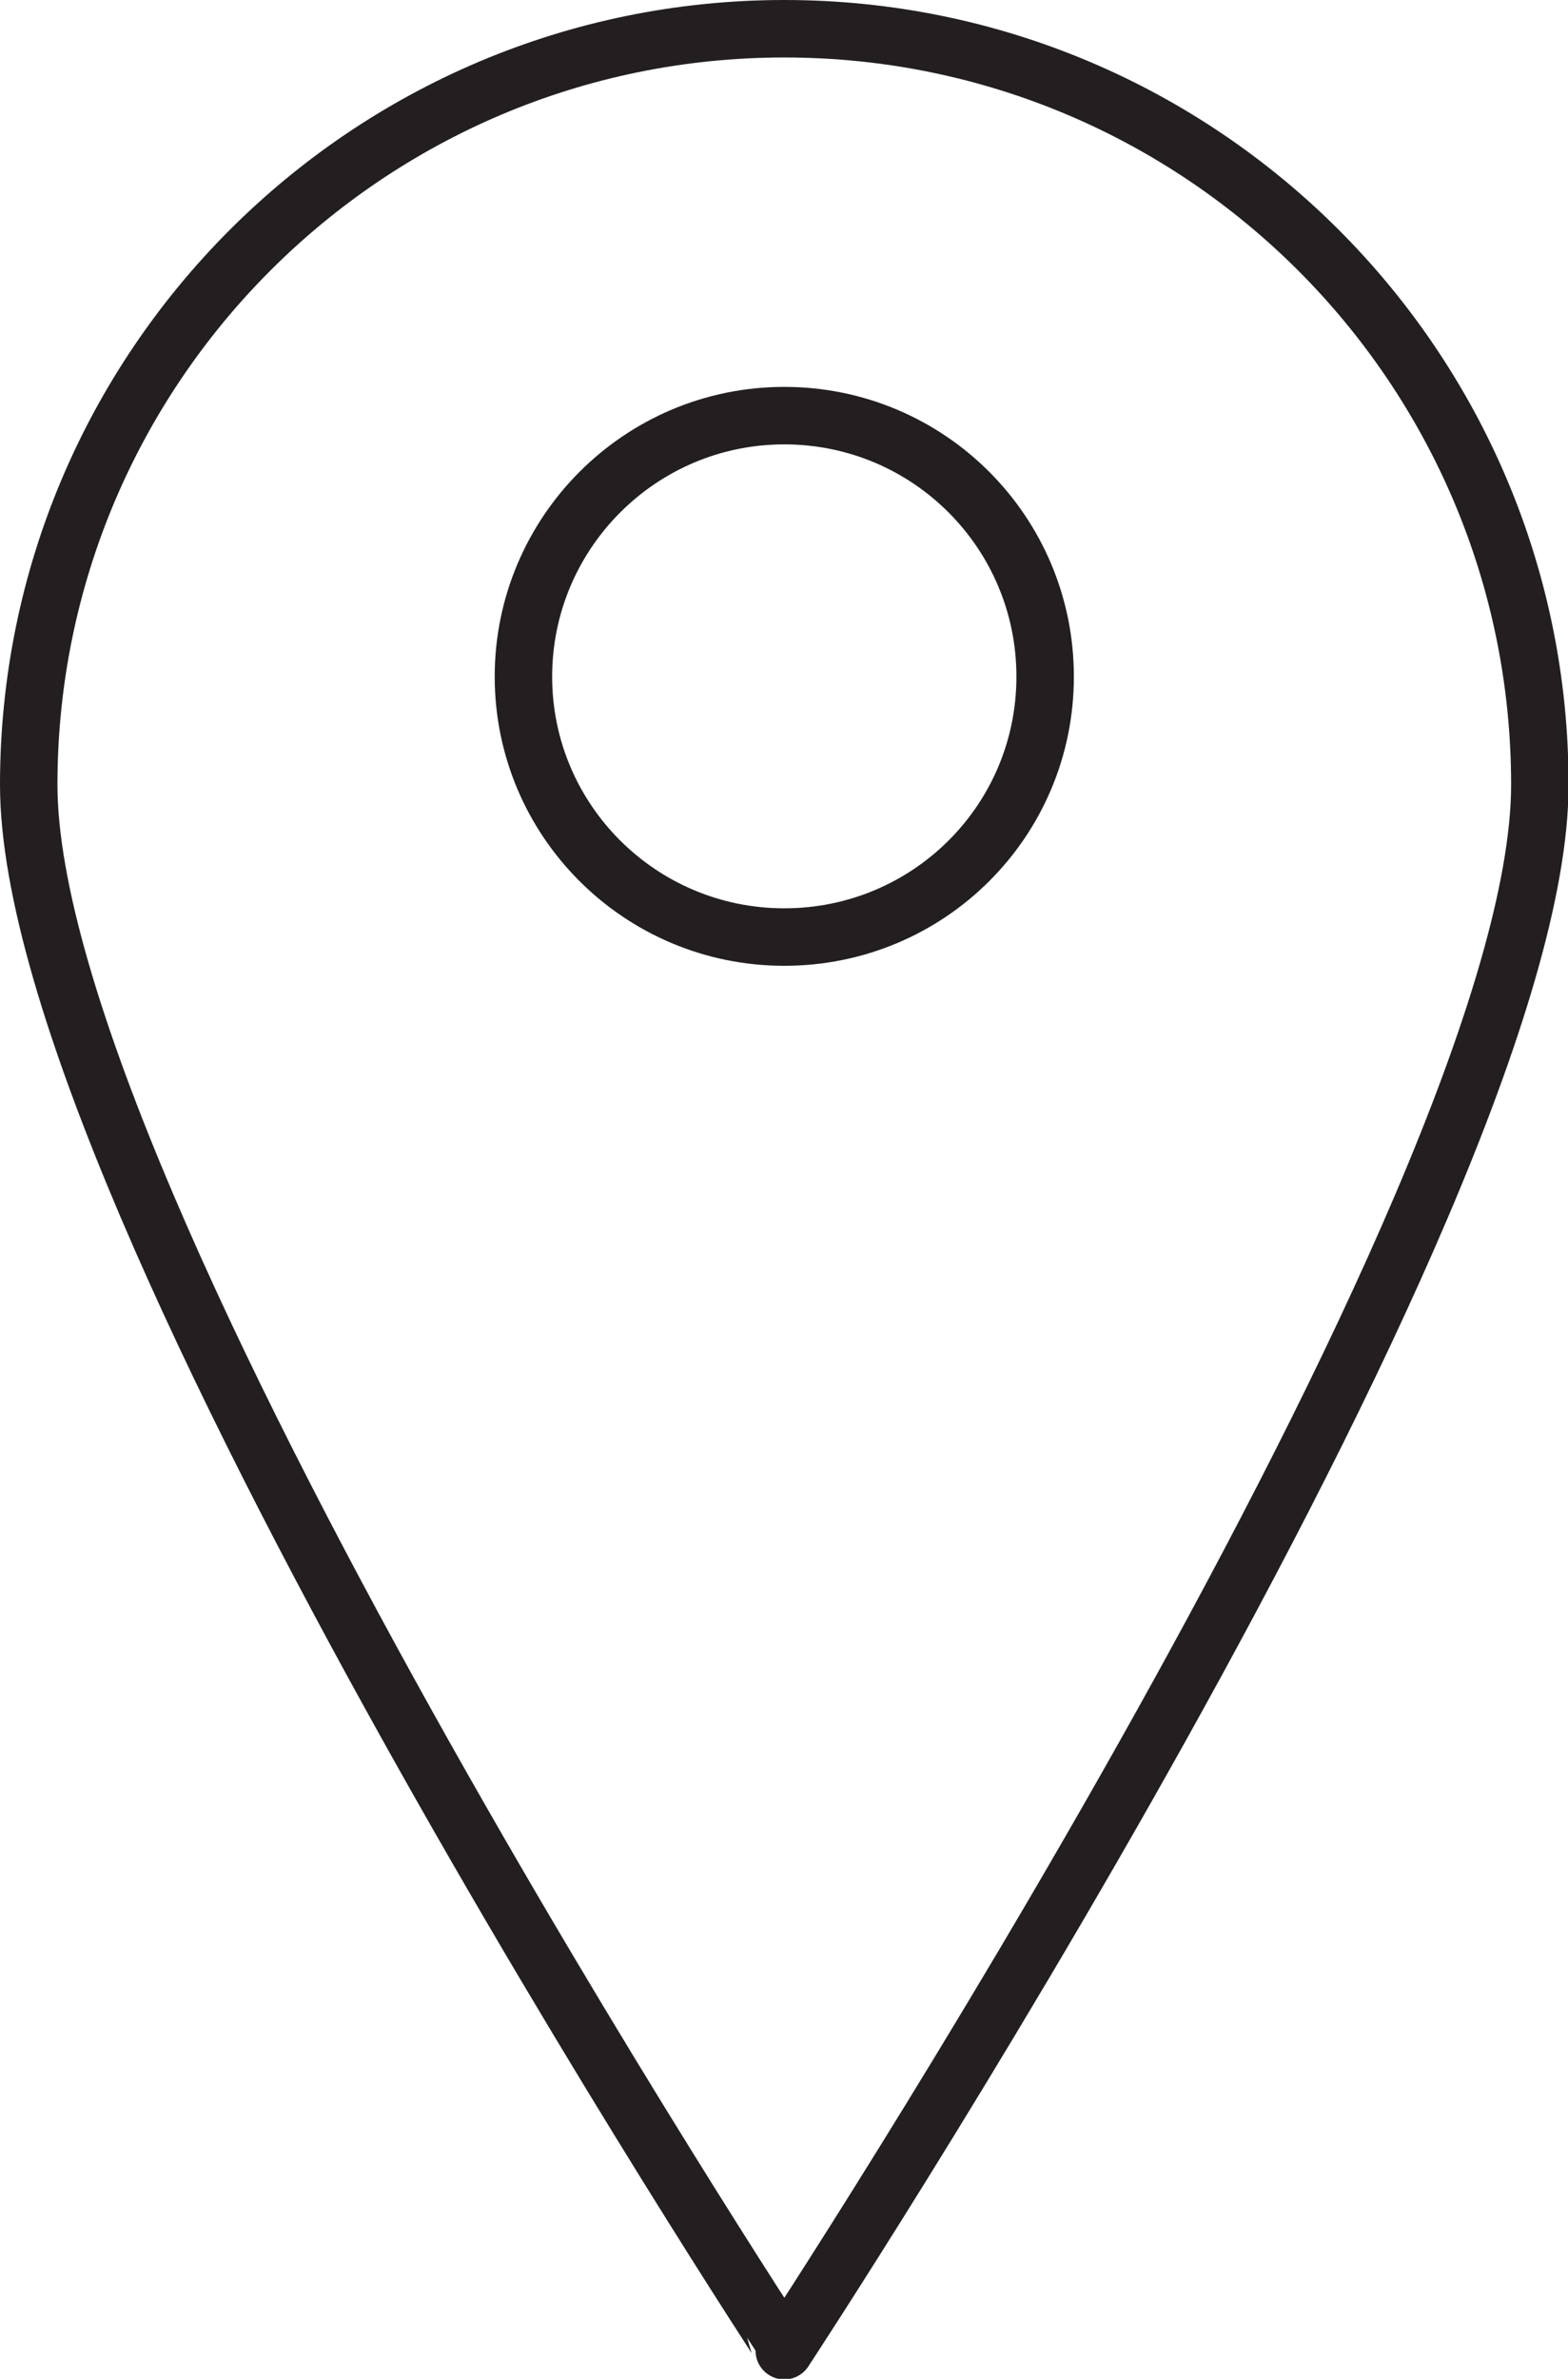 <svg xmlns="http://www.w3.org/2000/svg" xmlns:xlink="http://www.w3.org/1999/xlink" id="Layer_1" viewBox="0 0 27.29 41.38"><defs><style>.cls-1,.cls-2{fill:none;}.cls-2{stroke:#231f20;stroke-linecap:round;stroke-linejoin:round;}.cls-3{clip-path:url(#clippath);}</style><clipPath id="clippath"><rect class="cls-1" width="27.29" height="41.38"></rect></clipPath></defs><g class="cls-3"><path class="cls-2" d="M13.65,16.3c-2.51,0-4.54-2.03-4.54-4.53s2.03-4.54,4.54-4.54,4.54,2.03,4.54,4.54-2.03,4.53-4.54,4.53Zm13.15-2.65c0,7.26-13.15,27.24-13.15,27.24C13.65,40.88,.5,20.91,.5,13.65S6.39,.5,13.65,.5s13.15,5.89,13.15,13.15Z"></path></g></svg>